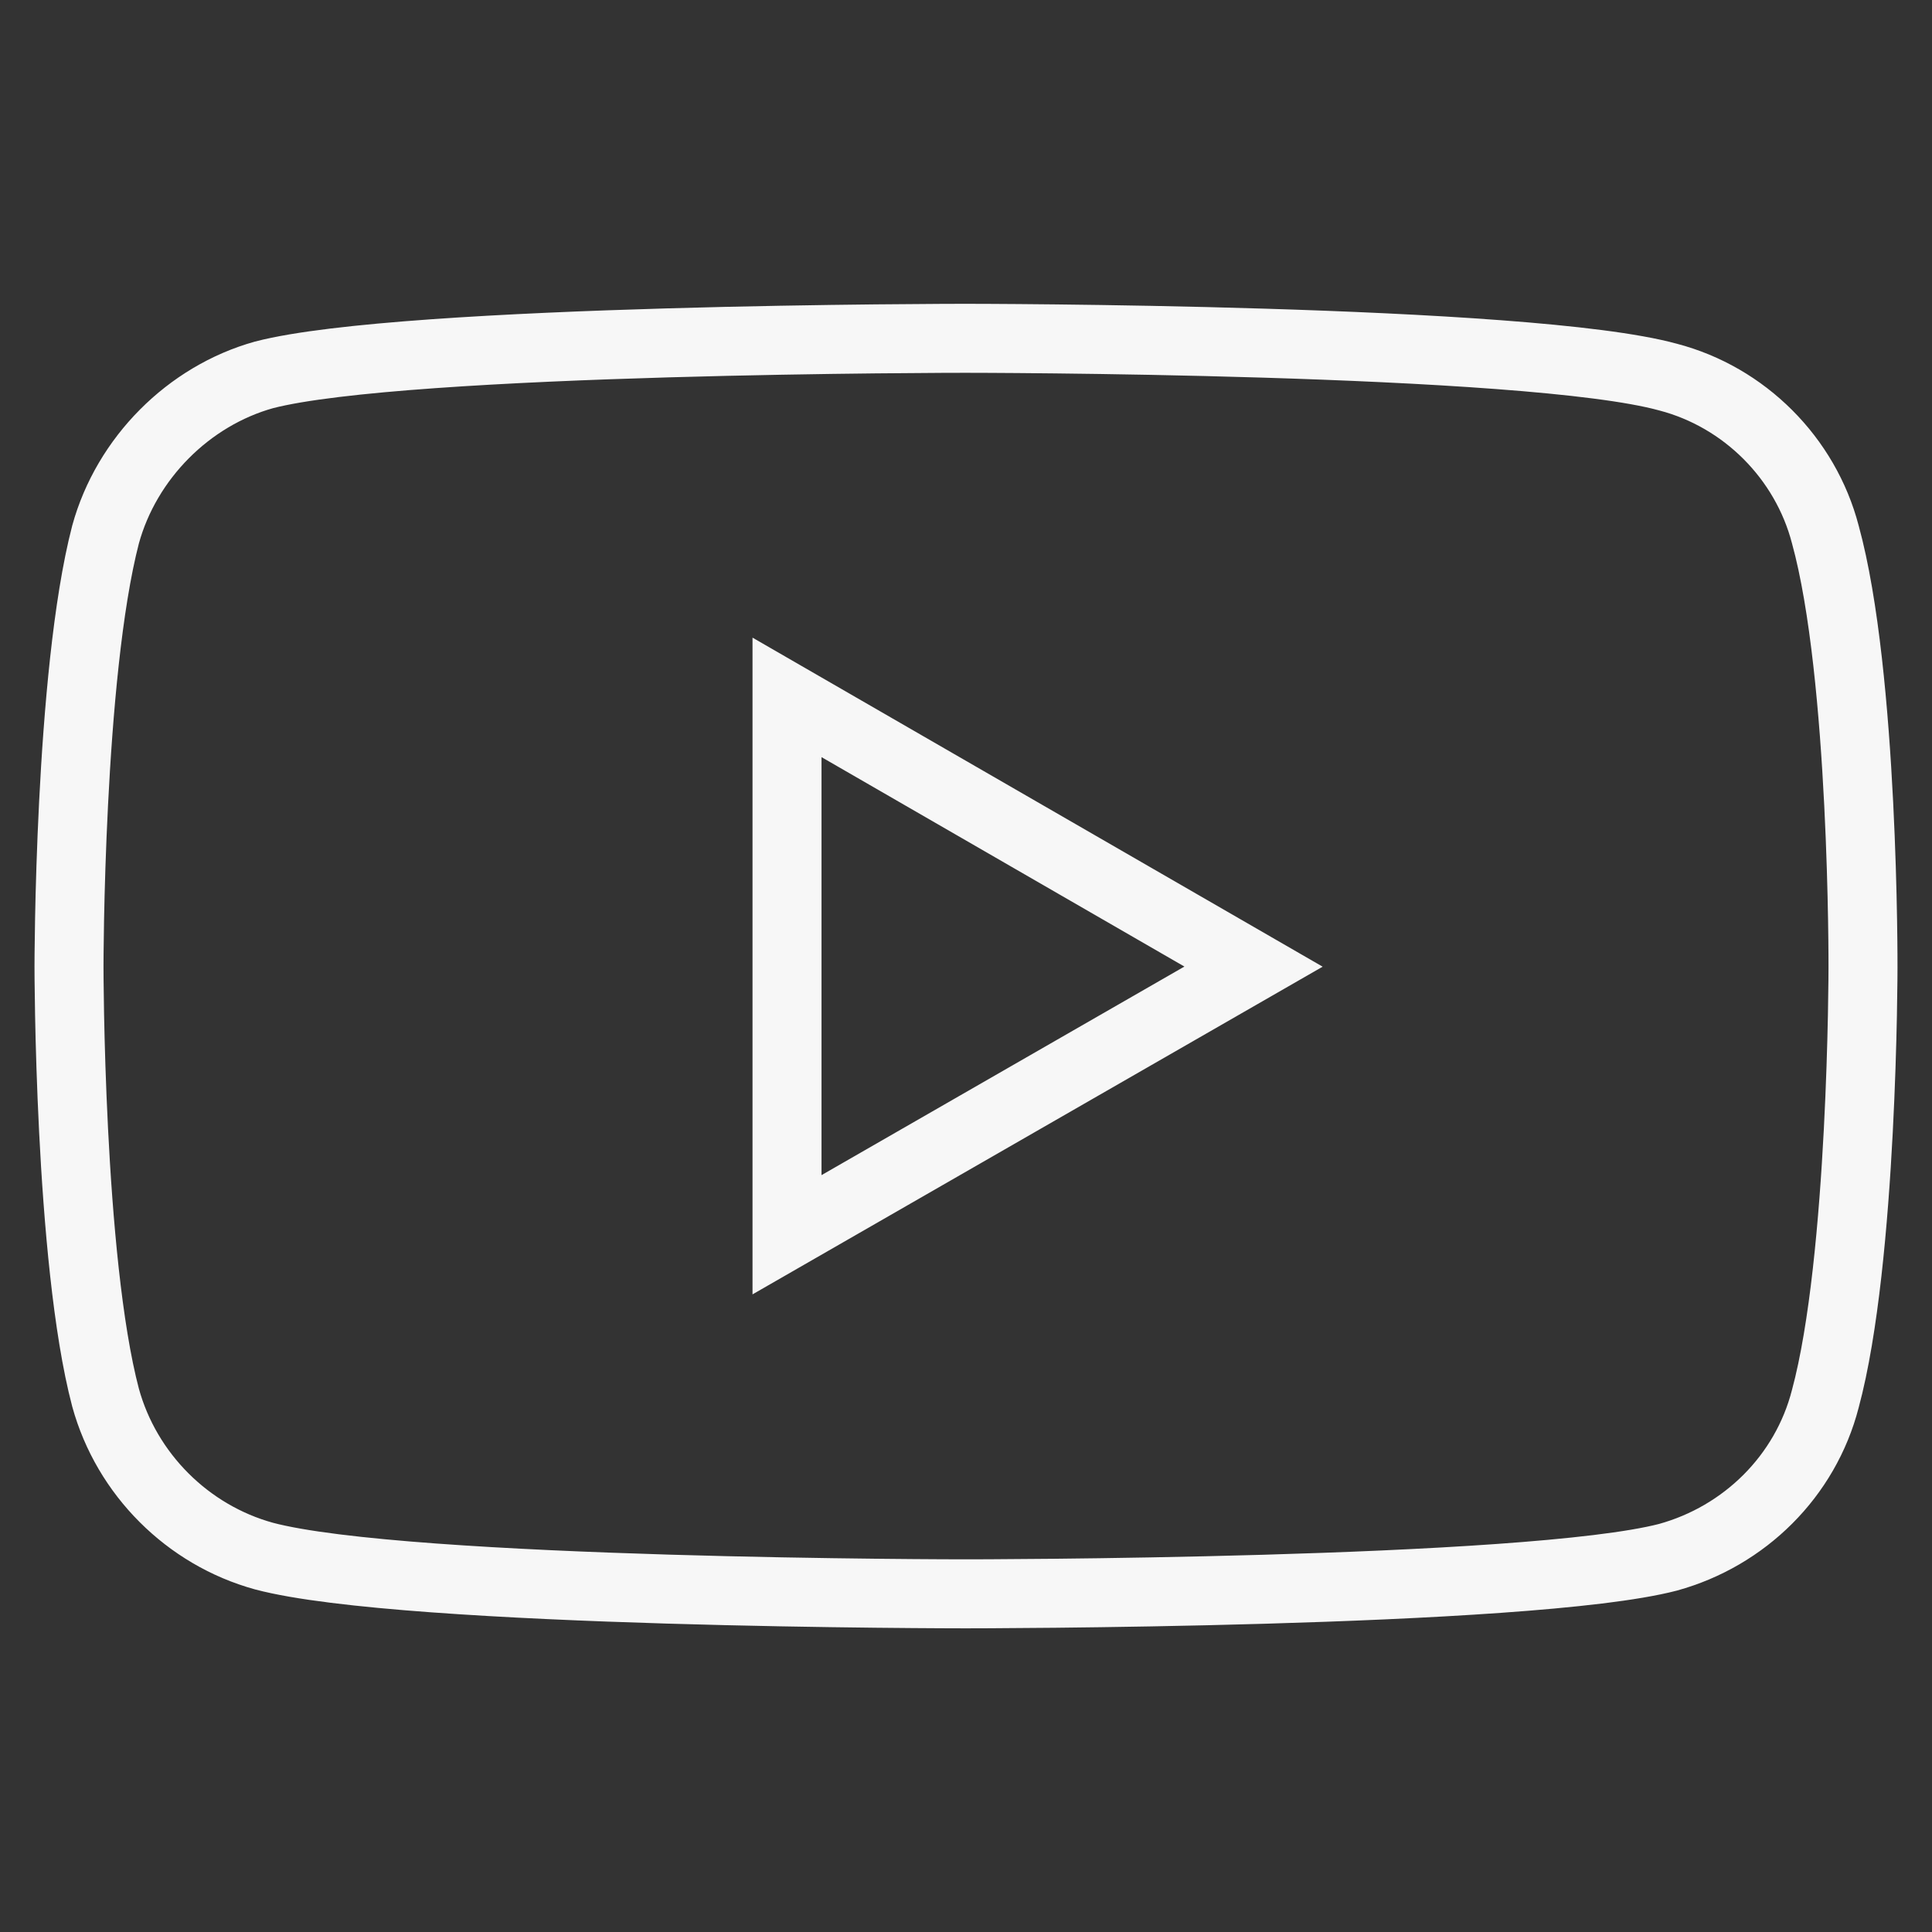 <svg xmlns="http://www.w3.org/2000/svg" width="28" height="28" viewBox="0 0 28 28" fill="none"><rect x="0" y="0" width="28" height="28" fill="#333333" stroke="none"/><path d="M13.992 4.903C13.992 4.903 5.866 4.903 3.826 5.433C2.734 5.738 1.835 6.638 1.53 7.746C1 9.785 1 14.009 1 14.009C1 14.009 1 18.249 1.53 20.256C1.835 21.364 2.718 22.247 3.826 22.552C5.882 23.099 13.992 23.099 13.992 23.099C13.992 23.099 22.134 23.099 24.174 22.569C25.282 22.263 26.165 21.396 26.454 20.272C27 18.249 27 14.025 27 14.025C27 14.025 27.016 9.785 26.454 7.746C26.165 6.638 25.282 5.754 24.174 5.465C22.134 4.903 13.992 4.903 13.992 4.903ZM11.406 10.107L18.167 14.009L11.406 17.895V10.107Z" stroke="#F7F7F7"></path></svg>